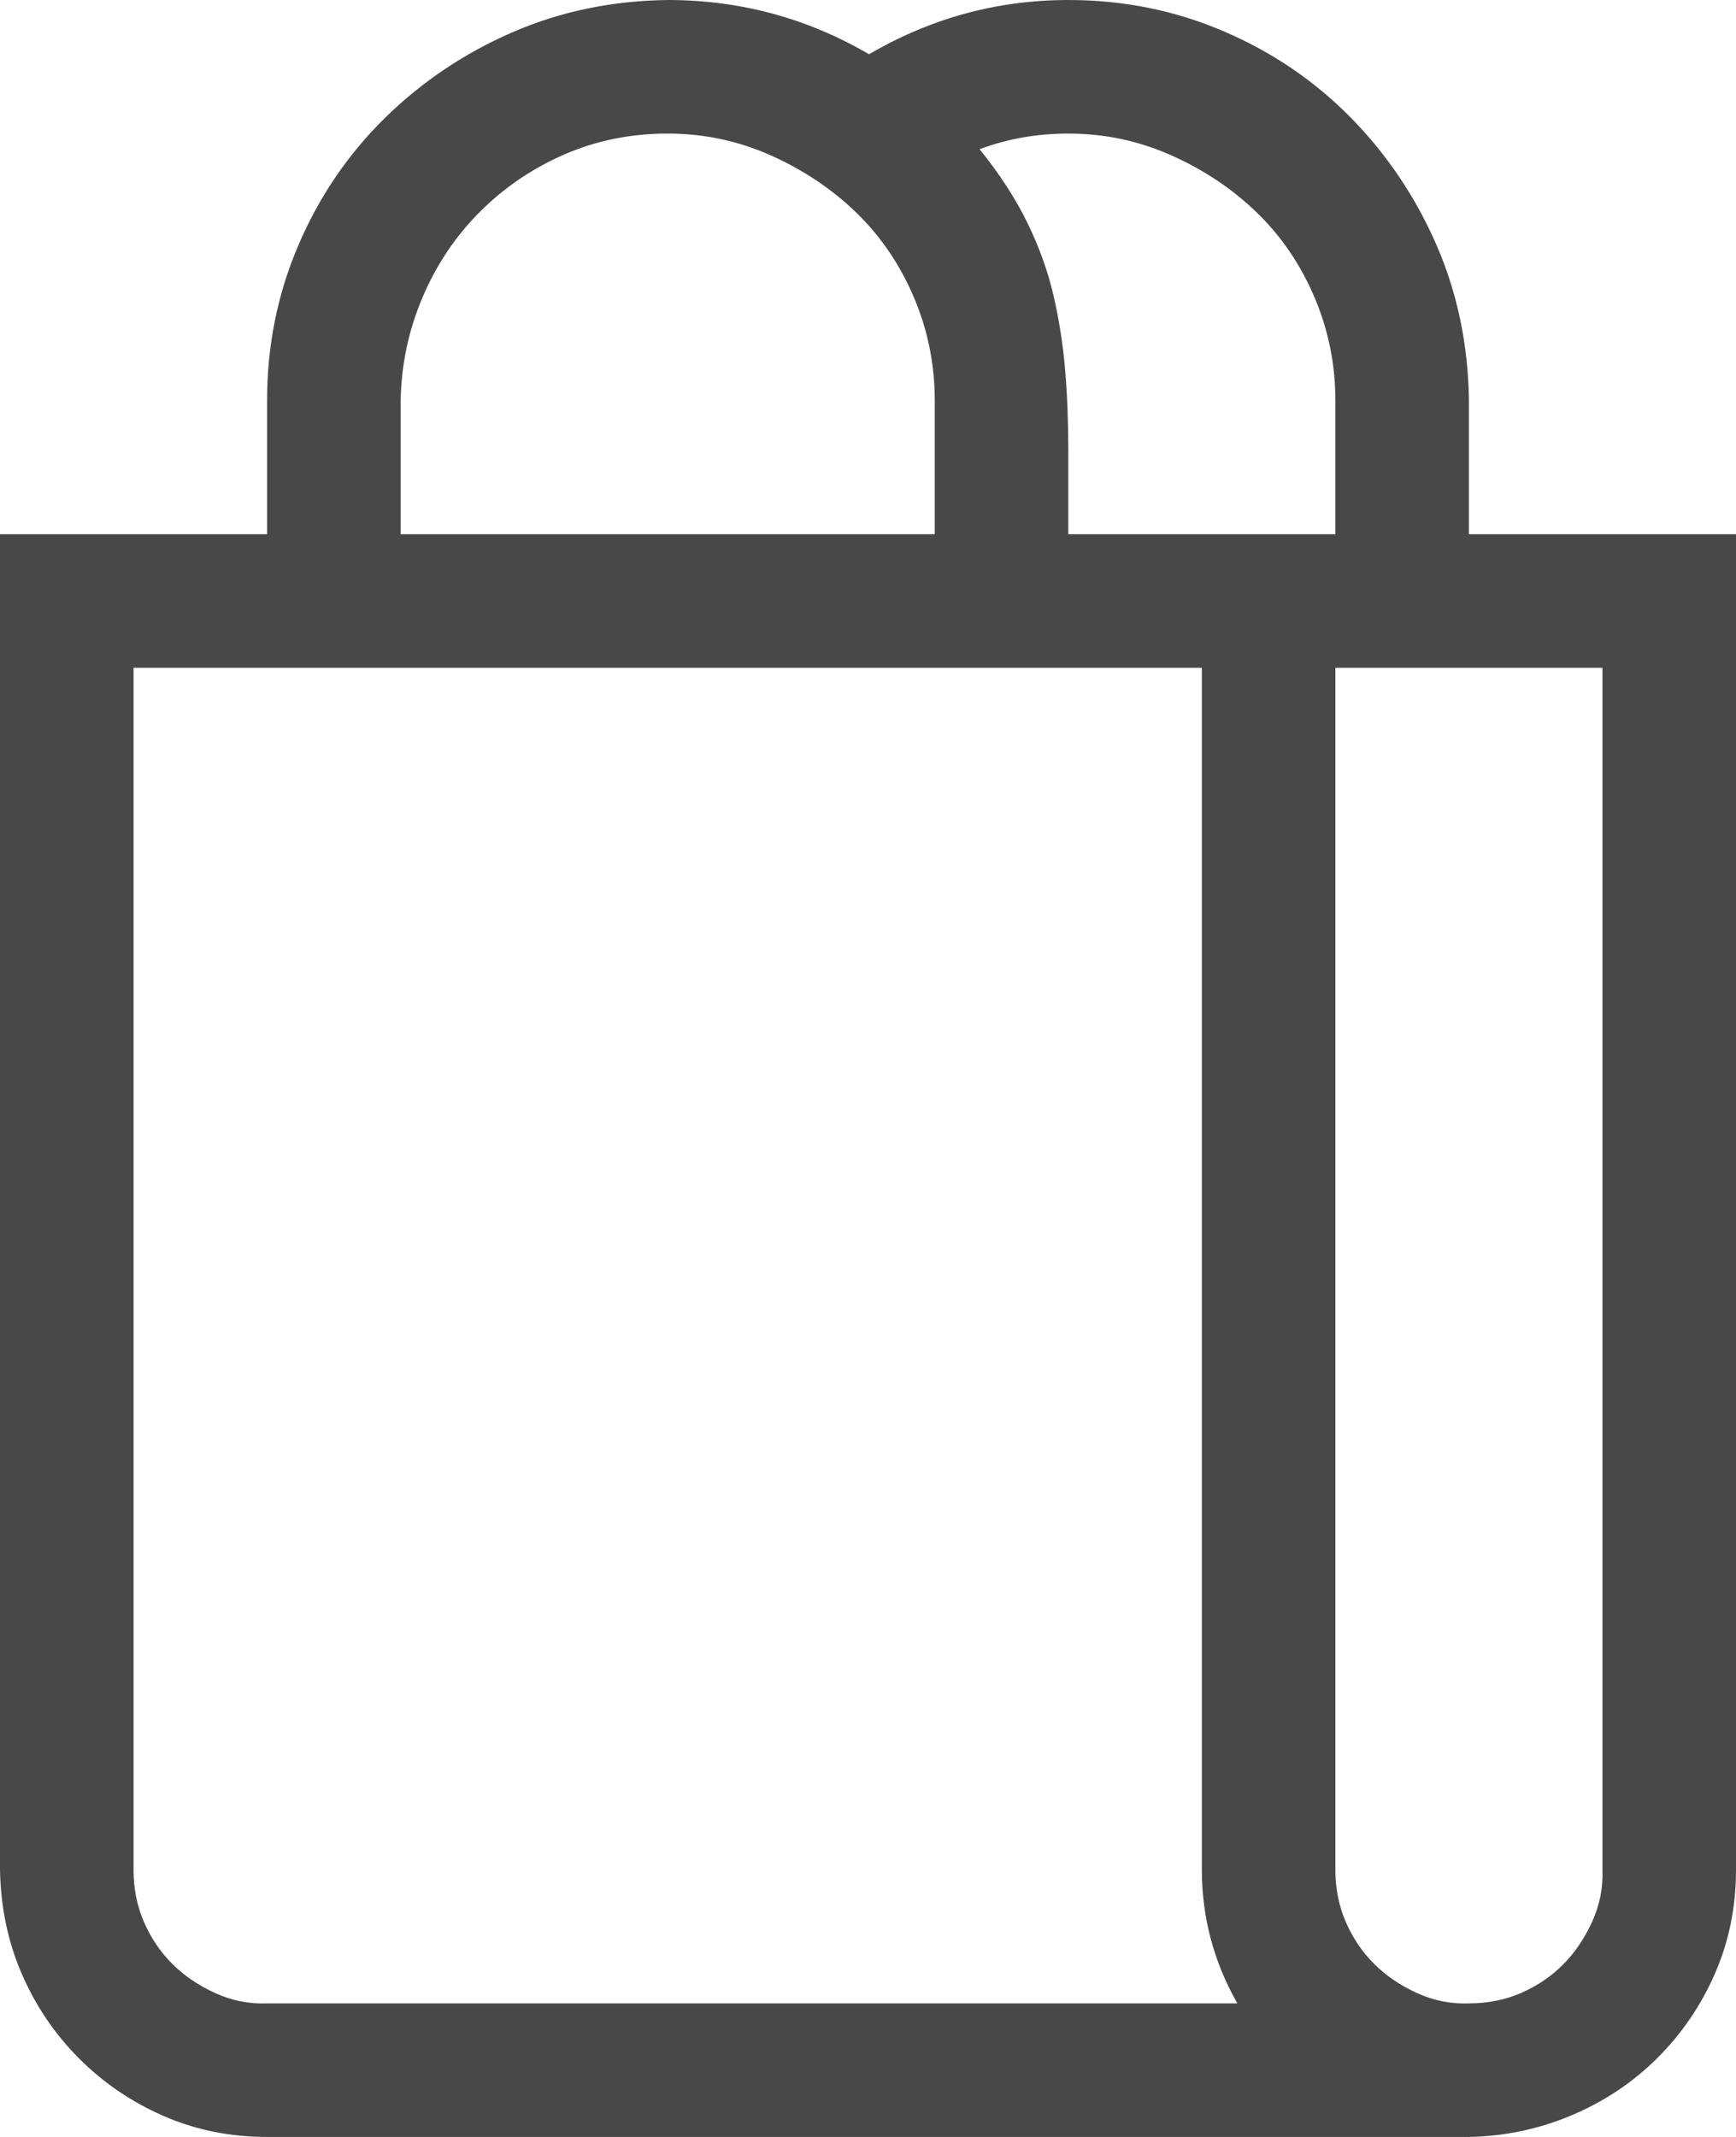 <?xml version="1.0" encoding="UTF-8"?> <svg xmlns="http://www.w3.org/2000/svg" width="195" height="240" viewBox="0 0 195 240" fill="none"><g clip-path="url(#clip0_10335_261)"><path d="M195 60V210C195 214.141 194.219 218.008 192.656 221.602C191.094 225.195 188.945 228.359 186.211 231.094C183.477 233.828 180.273 235.977 176.602 237.539C172.93 239.102 169.063 239.922 165 240H30C25.859 240 21.992 239.219 18.398 237.656C14.805 236.094 11.641 233.945 8.906 231.211C6.172 228.477 4.023 225.312 2.461 221.719C0.898 218.125 0.078 214.219 0 210V60H30V45C30 38.828 31.172 33.008 33.516 27.539C35.859 22.07 39.102 17.305 43.242 13.242C47.383 9.18 52.148 5.977 57.539 3.633C62.93 1.289 68.75 0.078 75 0C83.125 0 90.664 2.031 97.617 6.094C104.57 2.031 112.031 0 120 0C126.172 0 131.992 1.172 137.461 3.516C142.93 5.859 147.695 9.102 151.758 13.242C155.82 17.383 159.023 22.148 161.367 27.539C163.711 32.93 164.922 38.75 165 45V60H195ZM150 45C150 40.938 149.219 37.07 147.656 33.398C146.094 29.727 143.945 26.562 141.211 23.906C138.477 21.25 135.273 19.102 131.602 17.461C127.93 15.82 124.063 15 120 15C116.484 15 113.164 15.586 110.039 16.758C112.305 19.57 114.102 22.344 115.43 25.078C116.758 27.812 117.734 30.547 118.359 33.281C118.984 36.016 119.414 38.789 119.648 41.602C119.883 44.414 120 47.422 120 50.625V60H150V45ZM45 60H105V45C105 40.938 104.219 37.07 102.656 33.398C101.094 29.727 98.945 26.562 96.211 23.906C93.477 21.25 90.273 19.102 86.602 17.461C82.93 15.82 79.062 15 75 15C70.859 15 66.992 15.781 63.398 17.344C59.805 18.906 56.641 21.055 53.906 23.789C51.172 26.523 49.023 29.727 47.461 33.398C45.898 37.07 45.078 40.938 45 45V60ZM138.984 225C136.328 220.312 135 215.312 135 210V75H15V210C15 212.109 15.391 214.063 16.172 215.859C16.953 217.656 18.008 219.219 19.336 220.547C20.664 221.875 22.266 222.969 24.141 223.828C26.016 224.688 27.969 225.078 30 225H138.984ZM180 75H150V210C150 212.109 150.391 214.063 151.172 215.859C151.953 217.656 153.008 219.219 154.336 220.547C155.664 221.875 157.266 222.969 159.141 223.828C161.016 224.688 162.969 225.078 165 225C167.109 225 169.063 224.609 170.859 223.828C172.656 223.047 174.219 221.992 175.547 220.664C176.875 219.336 177.969 217.734 178.828 215.859C179.688 213.984 180.078 212.031 180 210V75Z" fill="#484848"></path></g><defs><clipPath id="clip0_10335_261"><rect width="195" height="240" fill="white"></rect></clipPath></defs></svg> 